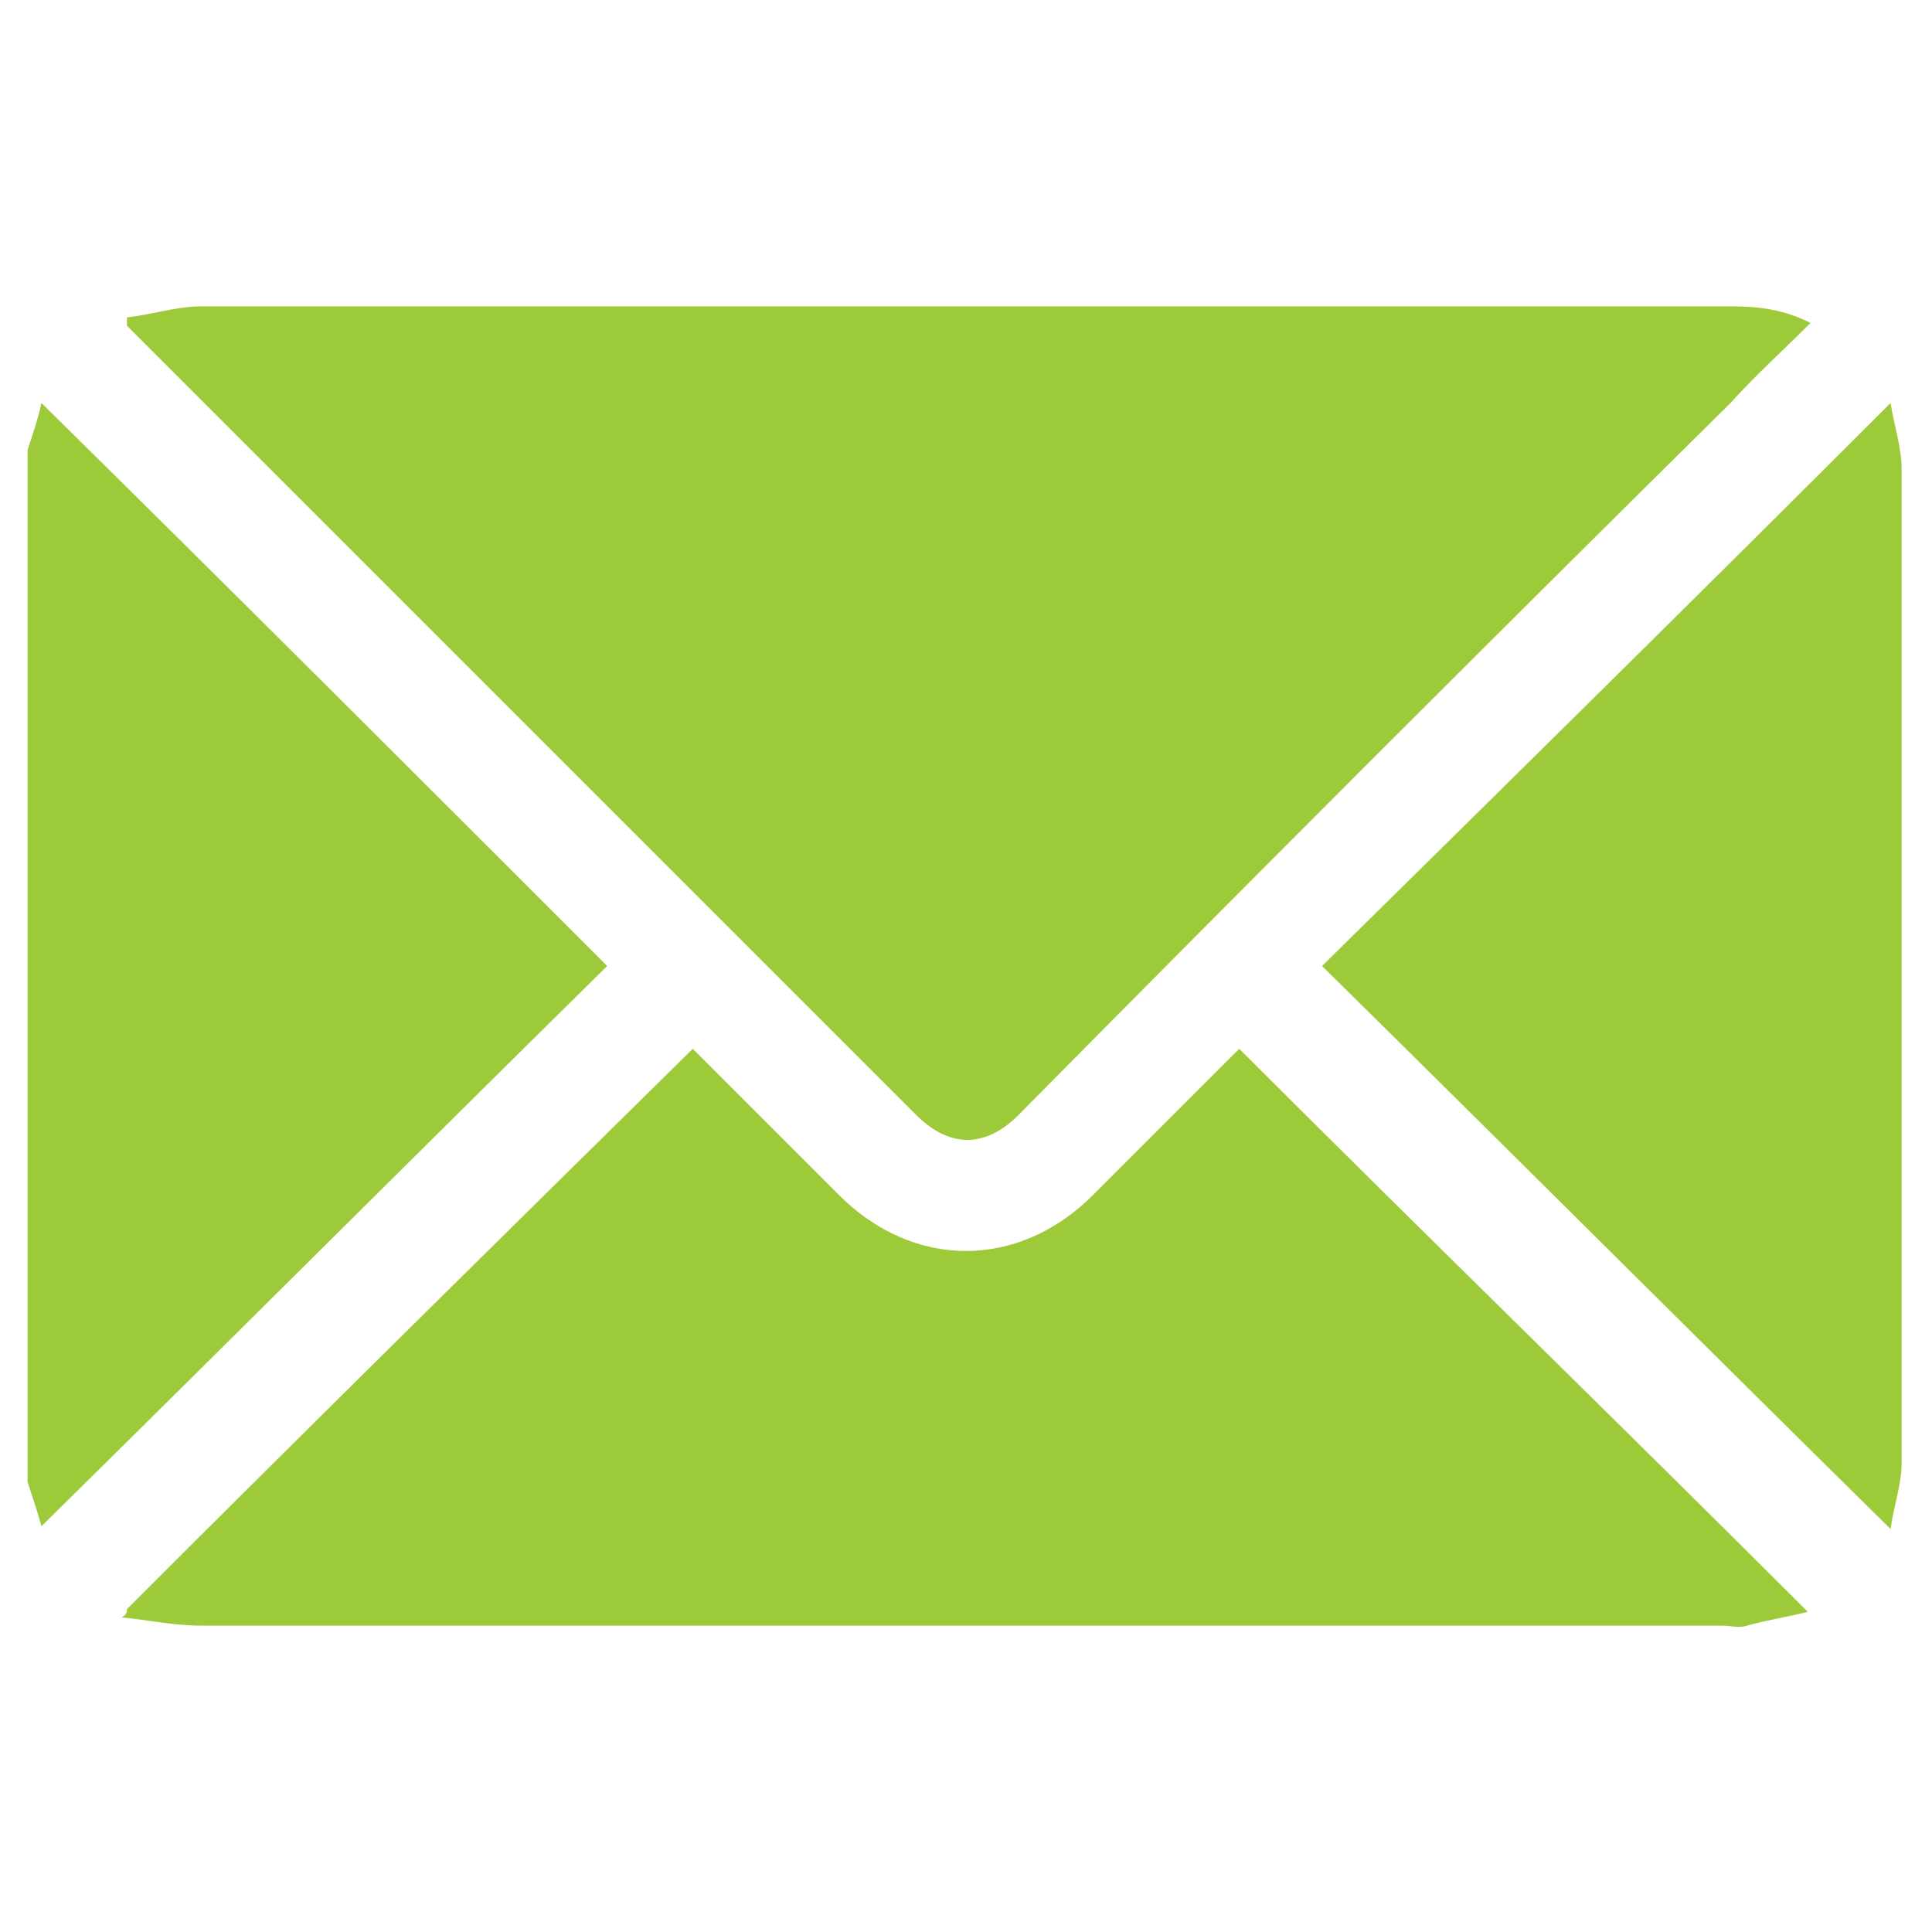 <?xml version="1.0" encoding="utf-8"?>
<!-- Generator: Adobe Illustrator 23.0.3, SVG Export Plug-In . SVG Version: 6.00 Build 0)  -->
<svg version="1.1" id="Layer_1" xmlns="http://www.w3.org/2000/svg" xmlns:xlink="http://www.w3.org/1999/xlink" x="0px" y="0px"
	 viewBox="0 0 70 70" style="enable-background:new 0 0 70 70;" xml:space="preserve">
<style type="text/css">
	.st0{fill:#9DCA39;}
</style>
<g>
	<path class="st0" d="M1,16.3c0.2-0.6,0.4-1.2,0.5-1.7c6.9,6.8,13.7,13.6,20.5,20.4C15.2,41.7,8.4,48.5,1.5,55.3
		c-0.1-0.4-0.3-1-0.5-1.6C1,41.2,1,28.8,1,16.3z"/>
	<path class="st0" d="M4.6,11.5c0.9-0.1,1.8-0.4,2.7-0.4c5.2,0,10.3,0,15.5,0c13.3,0,26.6,0,39.9,0c1,0,1.9,0.1,2.9,0.6
		c-1,1-2,1.9-2.9,2.9C54,23.2,45.4,31.8,36.9,40.4c-1.2,1.2-2.5,1.2-3.7,0C23.8,31,14.4,21.6,5,12.2c-0.1-0.1-0.3-0.3-0.4-0.4
		C4.6,11.6,4.6,11.6,4.6,11.5z"/>
	<path class="st0" d="M4.6,58.3c6.8-6.8,13.6-13.5,20.5-20.3c0.1,0.1,0.2,0.2,0.4,0.4c1.6,1.6,3.3,3.3,4.9,4.9
		c2.7,2.7,6.5,2.7,9.2,0c1.8-1.8,3.6-3.6,5.3-5.3c6.8,6.8,13.7,13.5,20.6,20.4c-0.8,0.2-1.5,0.3-2.2,0.5c-0.3,0.1-0.6,0-0.9,0
		c-18.4,0-36.7,0-55.1,0c-1,0-1.9-0.2-2.9-0.3C4.6,58.5,4.6,58.4,4.6,58.3z"/>
	<path class="st0" d="M68.5,14.6c0.1,0.7,0.4,1.6,0.4,2.4c0,12,0,24,0,36c0,0.8-0.3,1.6-0.4,2.4C61.6,48.6,54.8,41.8,47.9,35
		C54.8,28.2,61.6,21.5,68.5,14.6z"/>
</g>
</svg>
